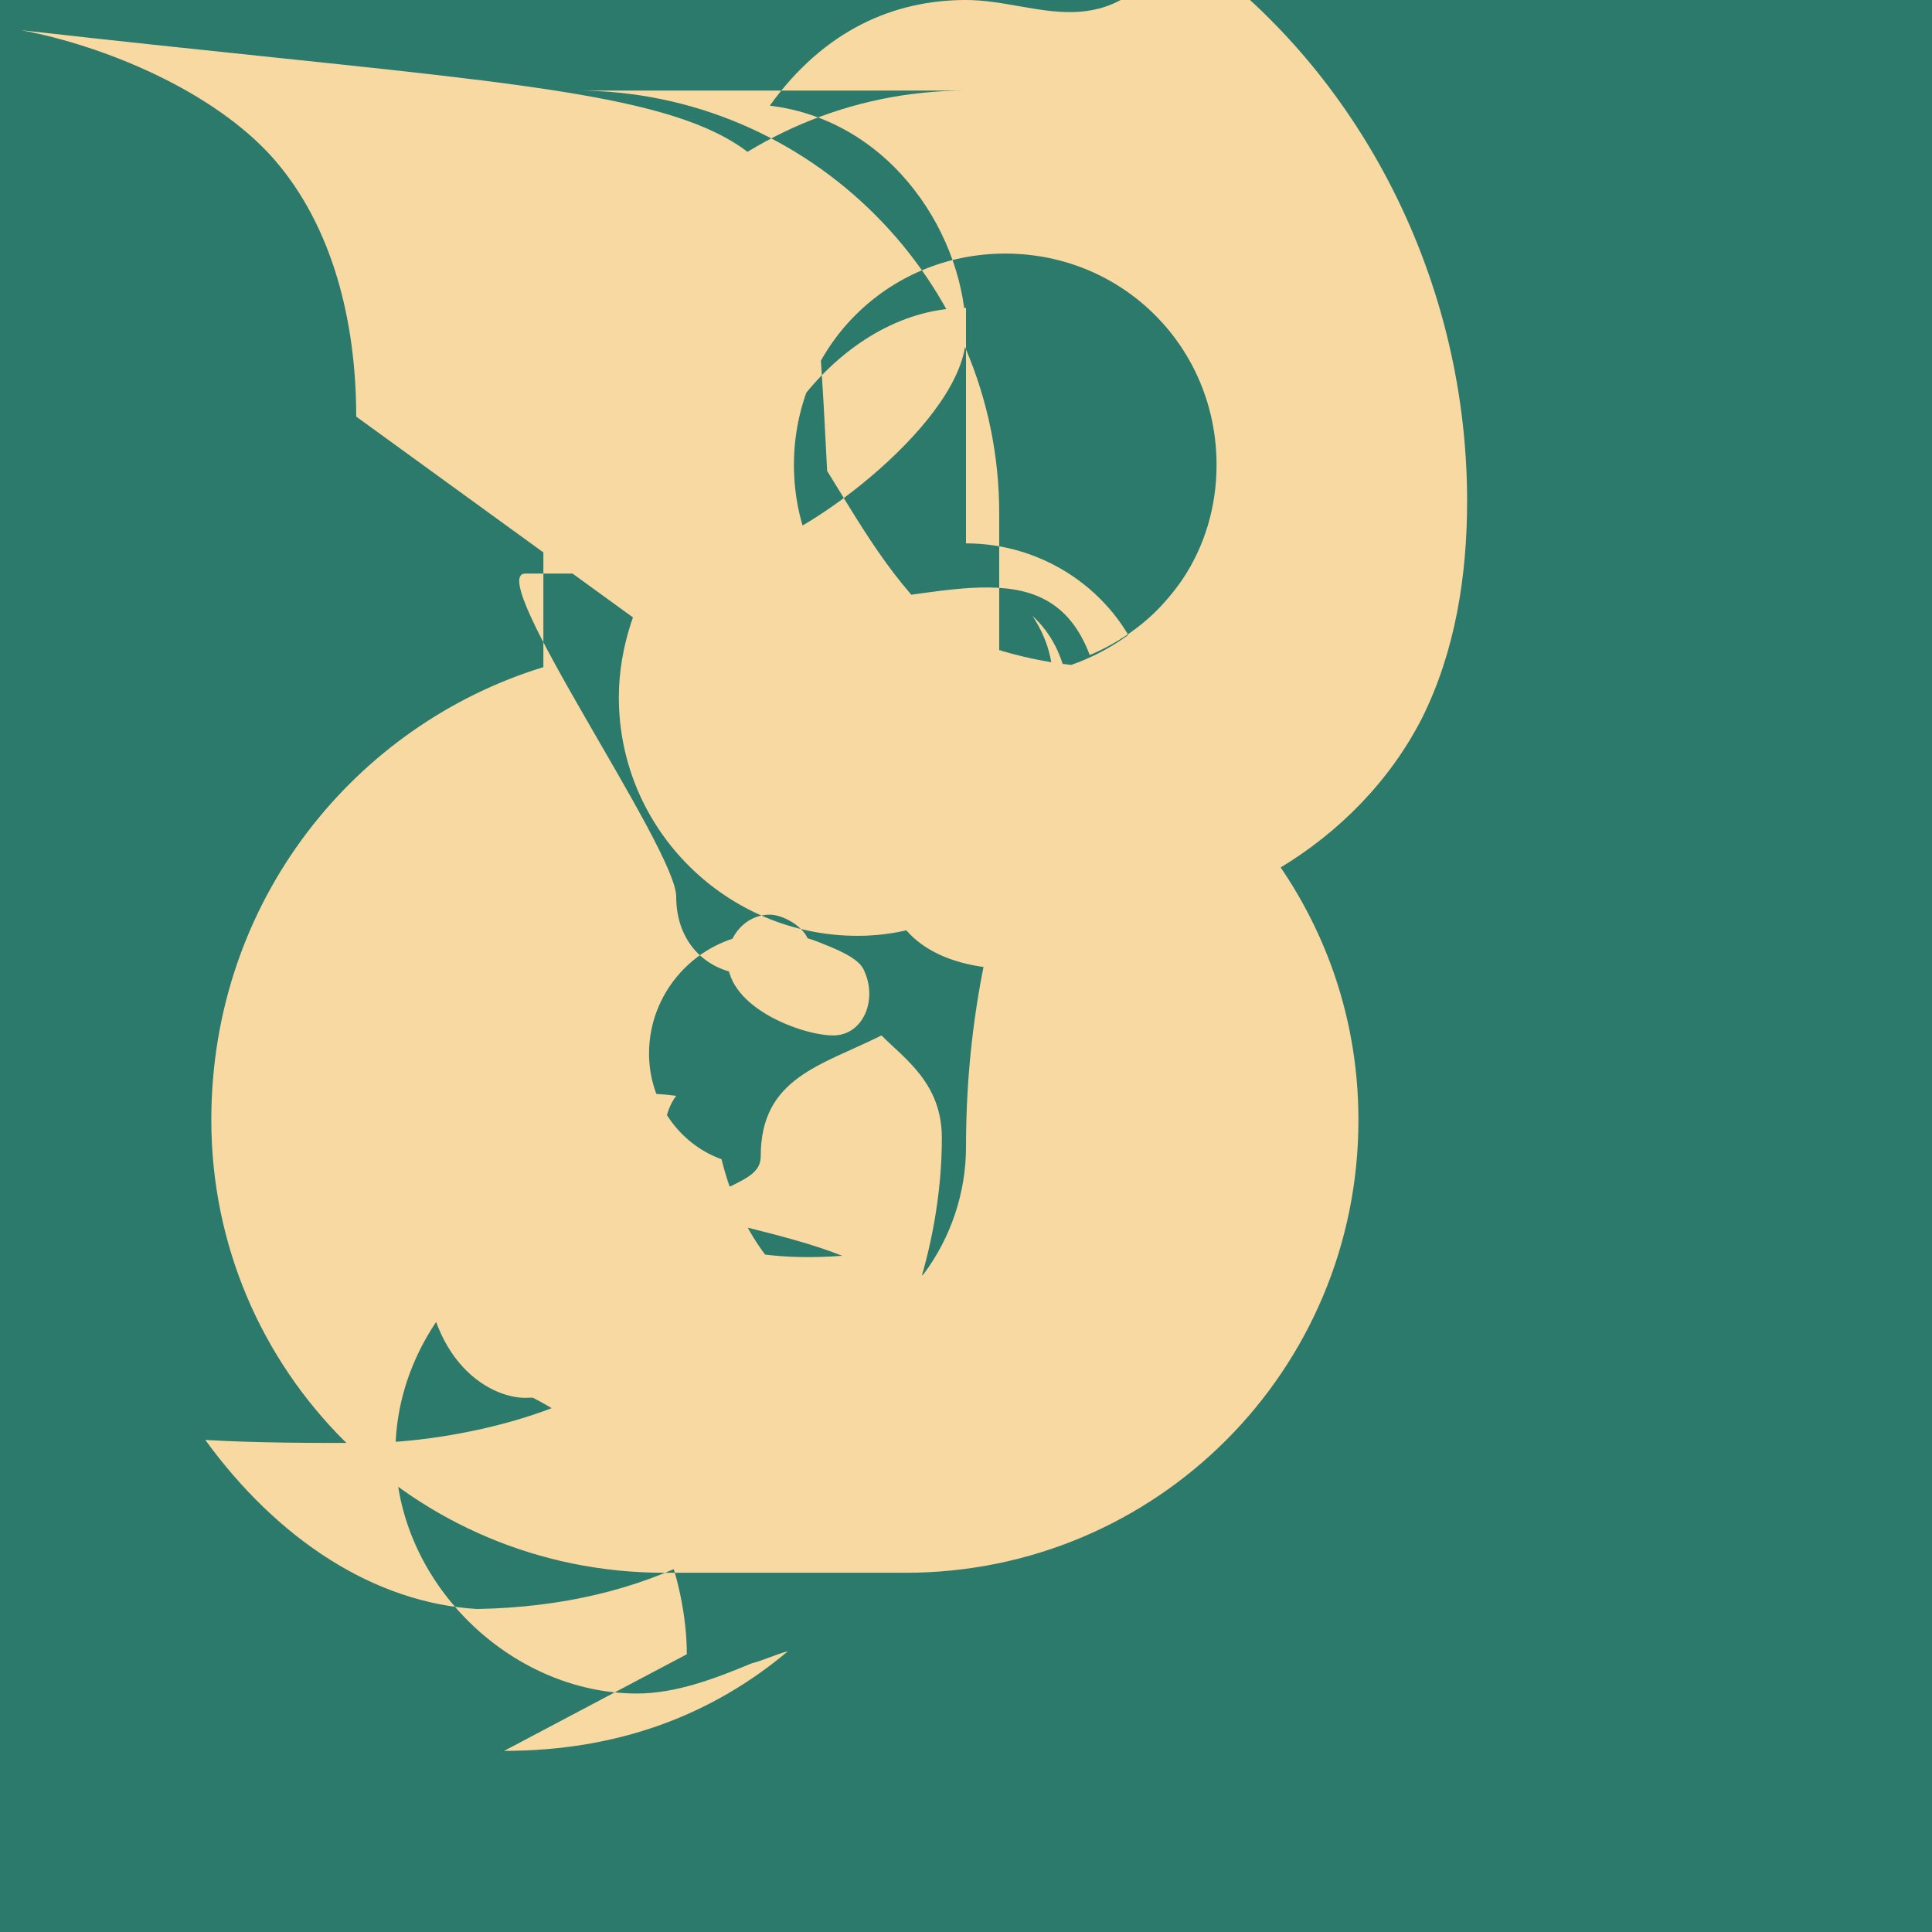 <svg xmlns="http://www.w3.org/2000/svg" width="64" height="64" viewBox="0 0 64 64">
  <rect width="64" height="64" fill="#2B7A6B" />
  <path d="M32 3C24.3 3 18 9.3 18 17v5.1c-6.2 1.9-11 7.7-11 15 0 8.3 6.7 15 15 15h8c8.3 0 15-6.7 15-15 0-7.3-5.2-13.1-11.9-14.9V17c0-7.7-6.3-14-14-14zm0 15c2.6 0 4.9 1.6 5.8 3.9C37.6 23 36 26 32 26c-4 0-7.4-3.4-7.4-7.4S28 10.2 32 10.2zm-3.8 7.7c1.1 1.9 3.2 3.3 5.5 3.3 4 0 7.1-3.3 7.1-7.4 0-1.2-.4-2.4-1.1-3.3-1.2 2.4-3.7 4.1-6.4 4.1-3.9 0-7-3.1-7-7s3.1-7 7-7 7 3.1 7 7c0 2.8-1.6 5.2-4.2 6.3C34.7 18 30.9 20 27 20c-2 0-3.7-.5-5.1-1.5-.8 1.3-1.4 2.9-1.4 4.6 0 4.4 3.6 7.9 7.9 7.9 1.9 0 3.5-.7 4.9-1.9s2.2-2.4 2.2-4.1 0-3.4-1.3-4.6C36.6 24 32 28 32 38c0 1.5-.5 3-1.4 4.2-.5.5-1.1.8-1.7 1.1s-1.3.3-1.8-.1c-1.7-1.1-2.7-2.8-3.2-4.8-1.4-.5-2.4-1.9-2.4-3.5 0-2.2 1.8-4 4-4 .5 0 1.1.1 1.6.3s1.3.5 1.5.9c.5 1 0 2.2-1 2.2-1 0-3.5-.9-3.5-2.5 0-.8.6-1.5 1.4-1.5.5 0 1.3.5 1.3 1s-.8 1-1.8 1c-1.5 0-2.6-1-2.6-2.6S16 19 17.4 19h2.1c1.4 0 2.5.6 3.5 1.4s1.2 1.7 1.1 2.8c-.1 4.1 5.3 7.5 11.3 7.5 5 0 9.6-2.8 11.7-6.9 1.1-2.2 1.5-4.7 1.5-7.2 0-7.6-3.8-14.6-9.6-18.5C36.7 1.7 34.4 0 32 0S27.3 1 25.5 3.5C29.6 4 32 7.9 32 11.1c0 2.8-5.3 6.7-7 7-1.4.6-2.4 1.9-2.4 4 0 3 .5 4.5 3 7 .5 0 1-1.2 1-1.6h1c1 0 1.8 1 1.8 1.6 0 1.8 1.6 3 4.2 3 3.4 0 5-3.1 5-3.1 3.1-.4 4.8-4.9 3.2-8.1-3.3 1.8-7.3 1.4-10.4 0-1.8-1.5-3-3.7-4-5.3C26.7 2.2 27.2 4 .7 1 3.4 1.5 7.1 3 9.1 5.3c1.9 2.2 2.7 5.3 2.7 8.5ZM16.7 58c3.8 0 6.9-1.2 9.4-3.3-.4.1-.8.3-1.2.4-1.2.5-2.5 1-3.8 1-4.2 0-8-3.7-8-8s3.8-8 8-8c1.1 0 2.3.2 3.4.5 1.2.3 2.4.6 3.4 1-8 .6-8.2-5.2-8.2-5.2-2.7 0-5 2.1-4.9 4.9 0 2.7 1.5 5 4 5 .2 0 .4-.1.6-.1.8-.5 1.5-1.1 2.1-1.8-1.4 2.3-6.5 3.4-9.4 3.4-1.8 0-3.6 0-5.3-.1 2.4 3.3 5.6 5.4 9 5.6 11.5-.2 15.4-9.5 15.4-15.6 0-1.8-1.2-2.6-2-3.4-2 1-4 1.4-4 4 0 .5-.4.7-1 1-1.4 0-2.2-.5-2.2-1.6 0-.5.1-1 .4-1.4-3.7-.5-8.35 1.5-8.35 5 0 3.9 2.3 5.1 3.5 5h.1c5.3 2.7 5.1 8.5 5.1 8.5z" fill="#F9D9A2" />
</svg>